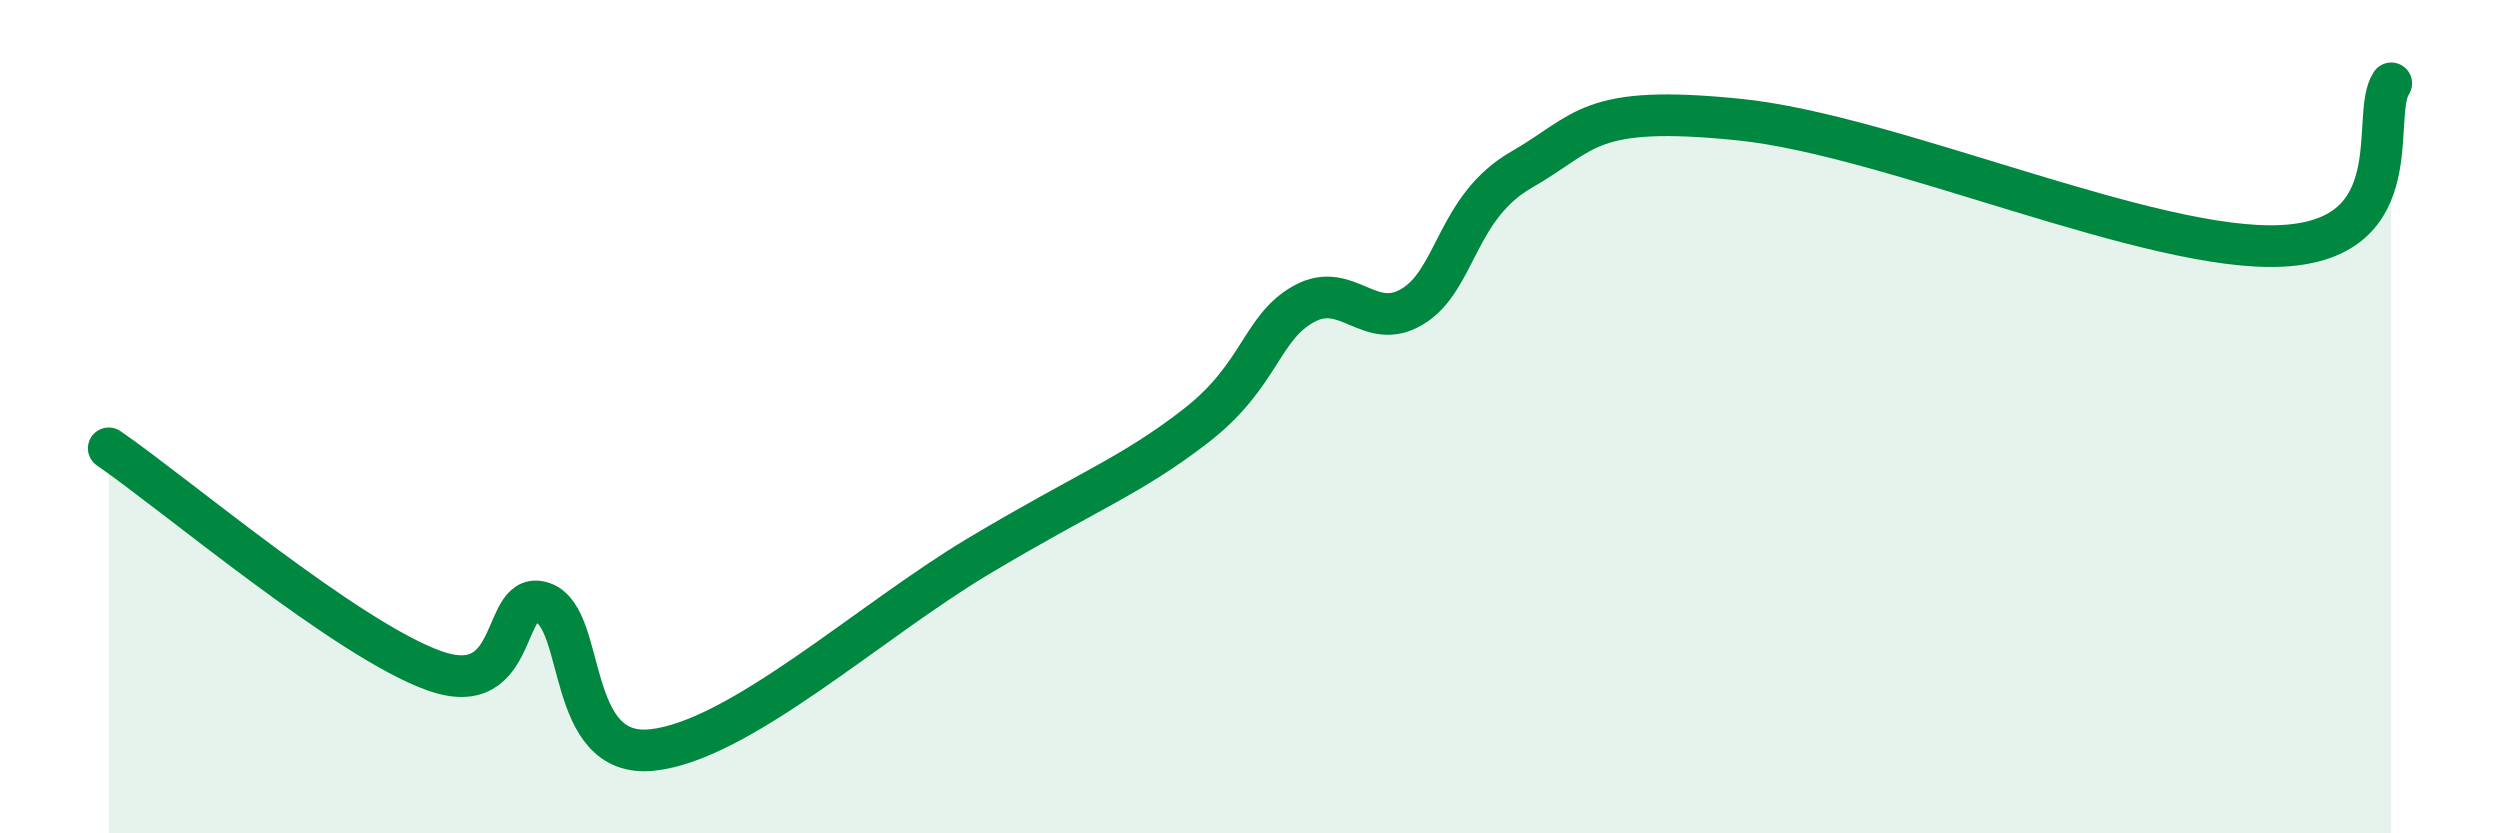
    <svg width="60" height="20" viewBox="0 0 60 20" xmlns="http://www.w3.org/2000/svg">
      <path
        d="M 2.61,10.76 C 4.17,11.83 8.34,15.36 10.43,16.1 C 12.52,16.84 12,14.09 13.04,14.47 C 14.08,14.85 13.56,18.22 15.65,18 C 17.74,17.78 20.87,14.91 23.48,13.35 C 26.09,11.79 27.14,11.43 28.7,10.22 C 30.26,9.01 30.26,7.86 31.3,7.29 C 32.34,6.72 32.87,7.99 33.91,7.35 C 34.95,6.71 34.95,4.97 36.52,4.07 C 38.09,3.17 38.09,2.5 41.74,2.87 C 45.39,3.24 51.65,6.07 54.78,5.9 C 57.91,5.73 56.87,2.78 57.39,2L57.39 20L2.61 20Z"
        fill="#008740"
        opacity="0.1"
        stroke-linecap="round"
        stroke-linejoin="round"
      />
      <path
        d="M 2.61,10.76 C 4.17,11.83 8.34,15.36 10.43,16.1 C 12.52,16.84 12,14.09 13.04,14.47 C 14.08,14.85 13.56,18.22 15.65,18 C 17.74,17.78 20.87,14.91 23.48,13.35 C 26.09,11.79 27.14,11.43 28.7,10.22 C 30.26,9.01 30.26,7.86 31.3,7.29 C 32.34,6.72 32.87,7.99 33.91,7.35 C 34.95,6.71 34.95,4.97 36.52,4.07 C 38.09,3.17 38.09,2.5 41.74,2.87 C 45.39,3.24 51.65,6.07 54.78,5.9 C 57.91,5.73 56.87,2.78 57.39,2"
        stroke="#008740"
        stroke-width="1"
        fill="none"
        stroke-linecap="round"
        stroke-linejoin="round"
      />
    </svg>
  